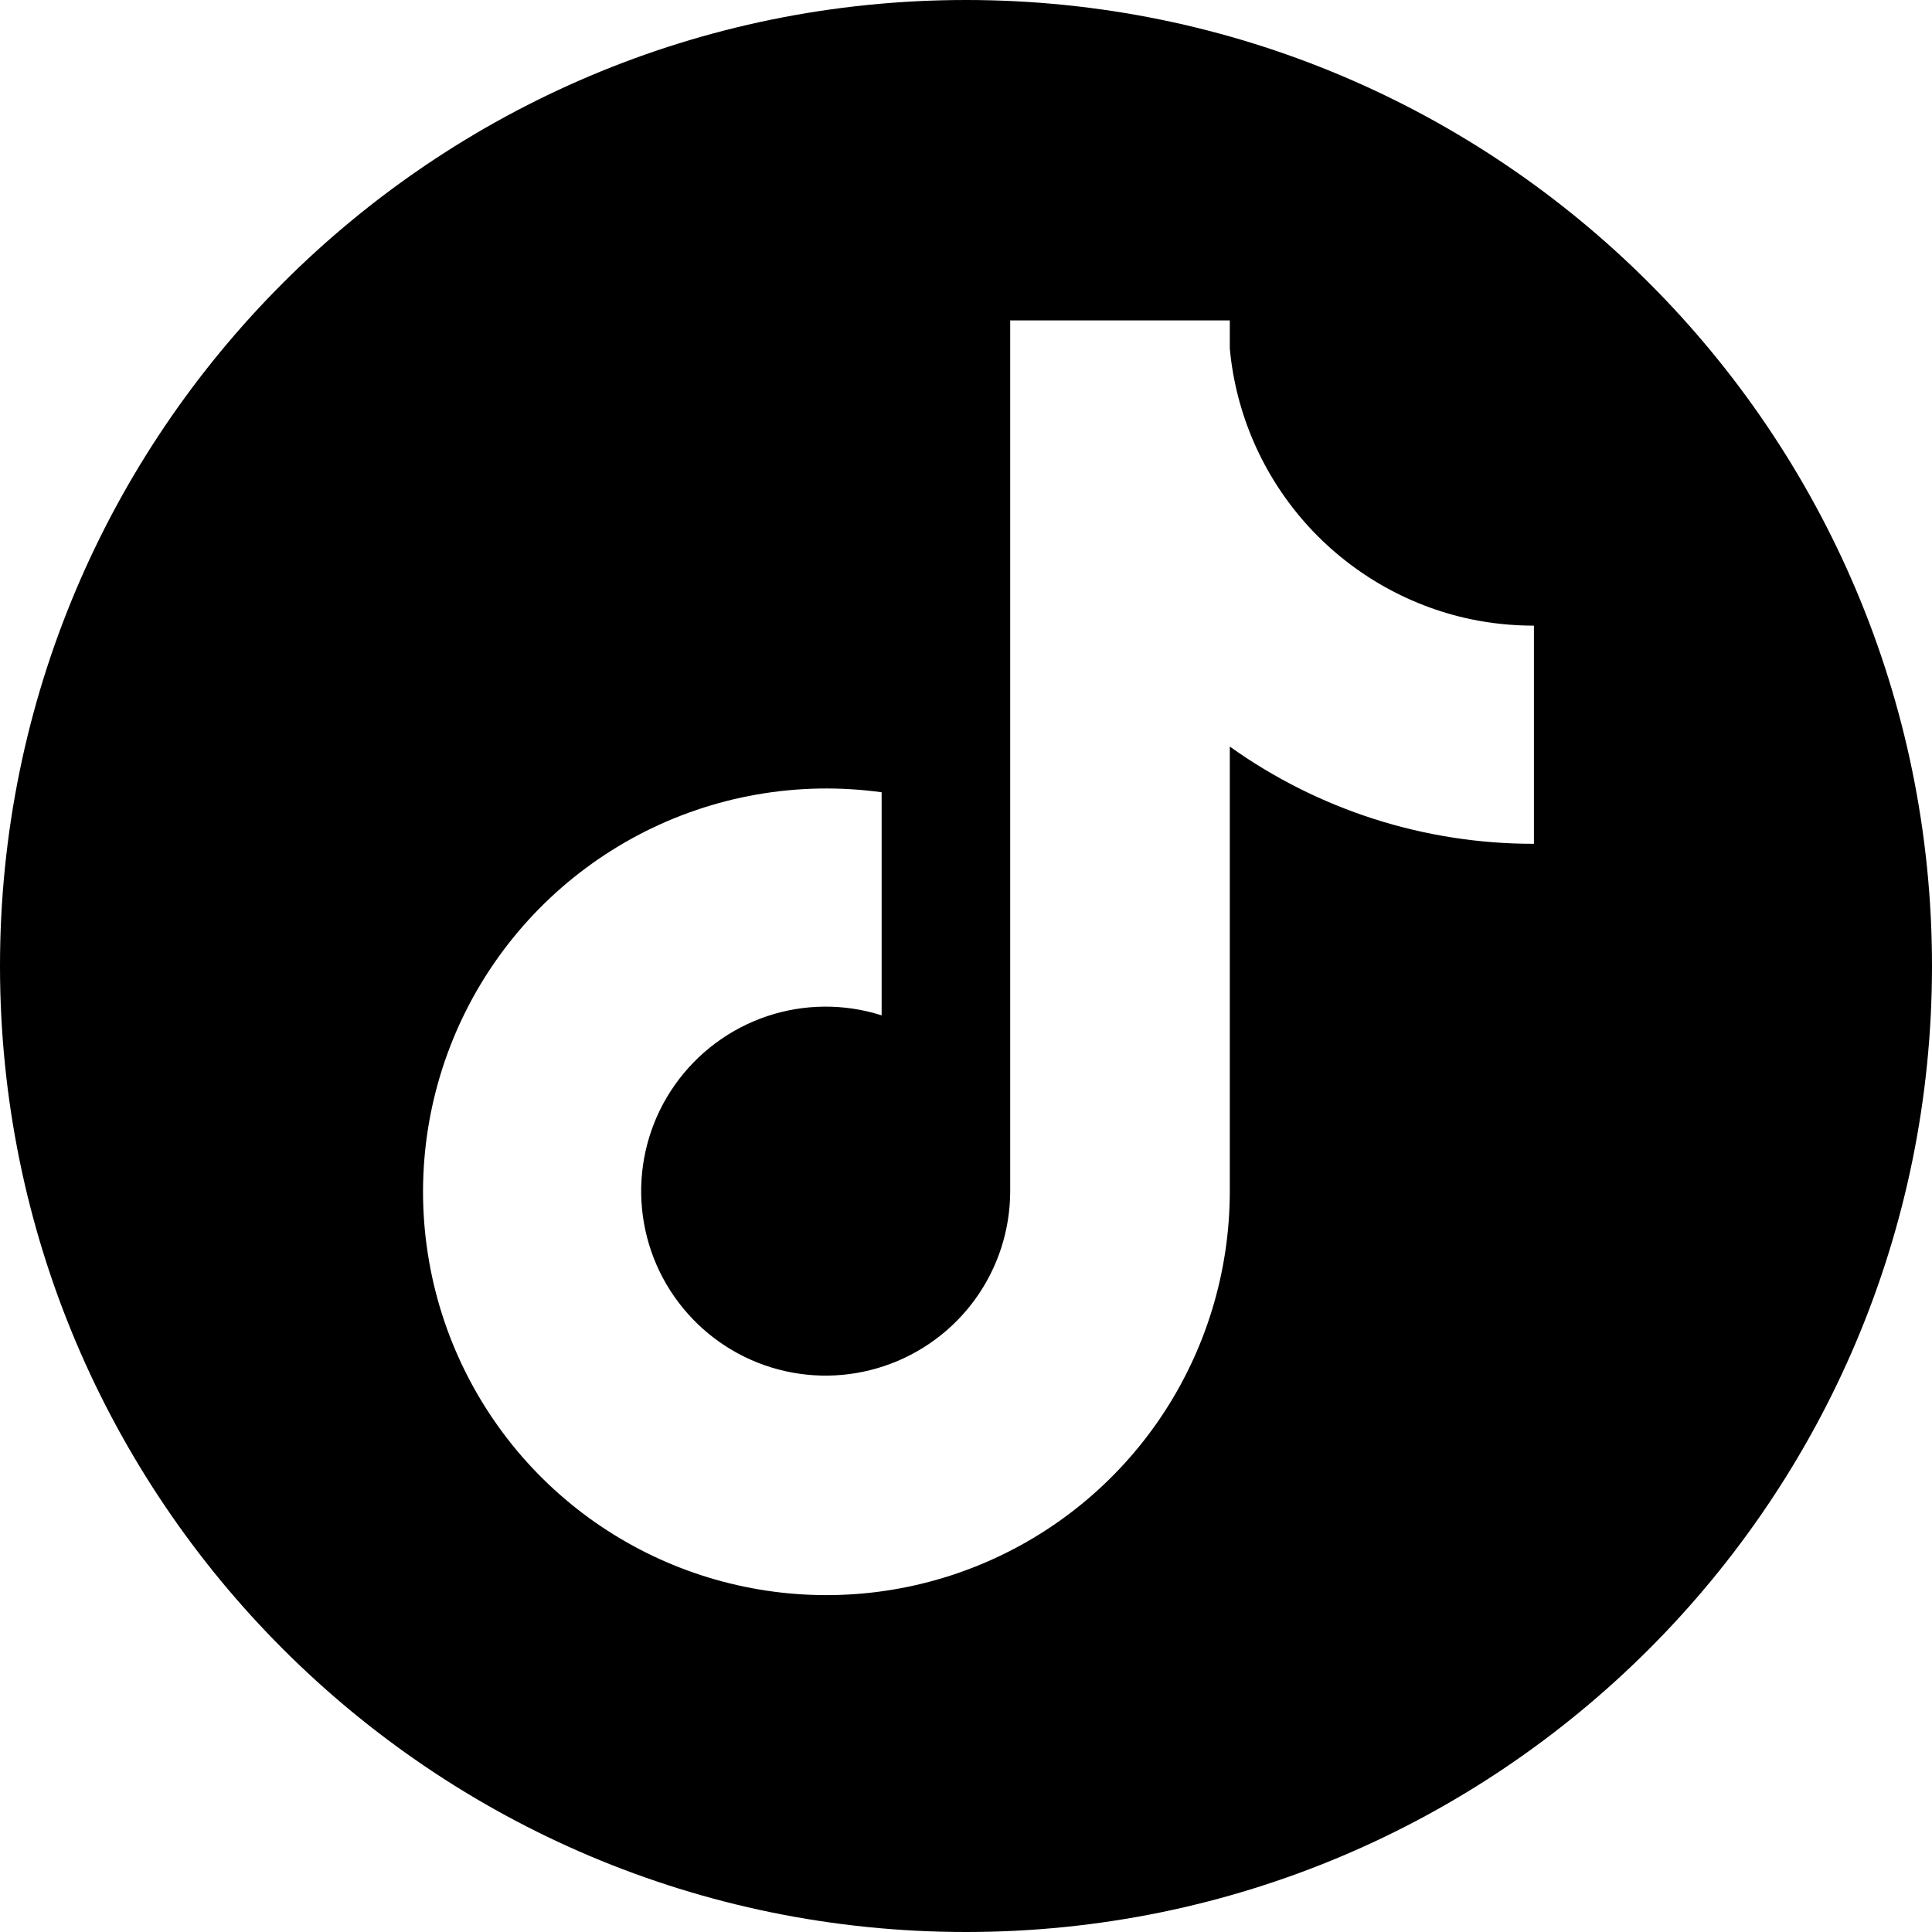 <svg width="24" height="24" viewBox="0 0 24 24" fill="none" xmlns="http://www.w3.org/2000/svg">
<g id="icon_rzli">
<path id="icon" fill-rule="evenodd" clip-rule="evenodd" d="M12 24C18.627 24 24 18.627 24 12C24 5.373 18.627 0 12 0C5.373 0 0 5.373 0 12C0 18.627 5.373 24 12 24ZM16.218 6.499C16.755 7.103 17.47 7.521 18.261 7.69C18.522 7.745 18.788 7.772 19.055 7.772V10.482C17.7 10.484 16.379 10.062 15.277 9.274V14.804C15.276 15.8 14.979 16.774 14.424 17.6C13.868 18.427 13.079 19.069 12.156 19.445C11.234 19.821 10.22 19.913 9.245 19.71C8.27 19.508 7.377 19.019 6.681 18.307C5.951 17.559 5.473 16.603 5.314 15.57C5.154 14.538 5.322 13.481 5.792 12.549C6.263 11.616 7.013 10.854 7.938 10.368C8.863 9.883 9.917 9.699 10.952 9.842V12.613C10.488 12.465 9.989 12.469 9.527 12.624C9.065 12.78 8.665 13.078 8.384 13.476C8.103 13.873 7.957 14.35 7.965 14.837C7.974 15.324 8.137 15.796 8.432 16.183C8.722 16.565 9.124 16.846 9.582 16.987C10.04 17.128 10.531 17.122 10.985 16.969C11.439 16.817 11.835 16.526 12.115 16.138C12.396 15.749 12.547 15.283 12.549 14.804V3.98H15.277V4.329C15.351 5.134 15.681 5.894 16.218 6.499Z" fill="currentcolor"/>
</g>
</svg>
